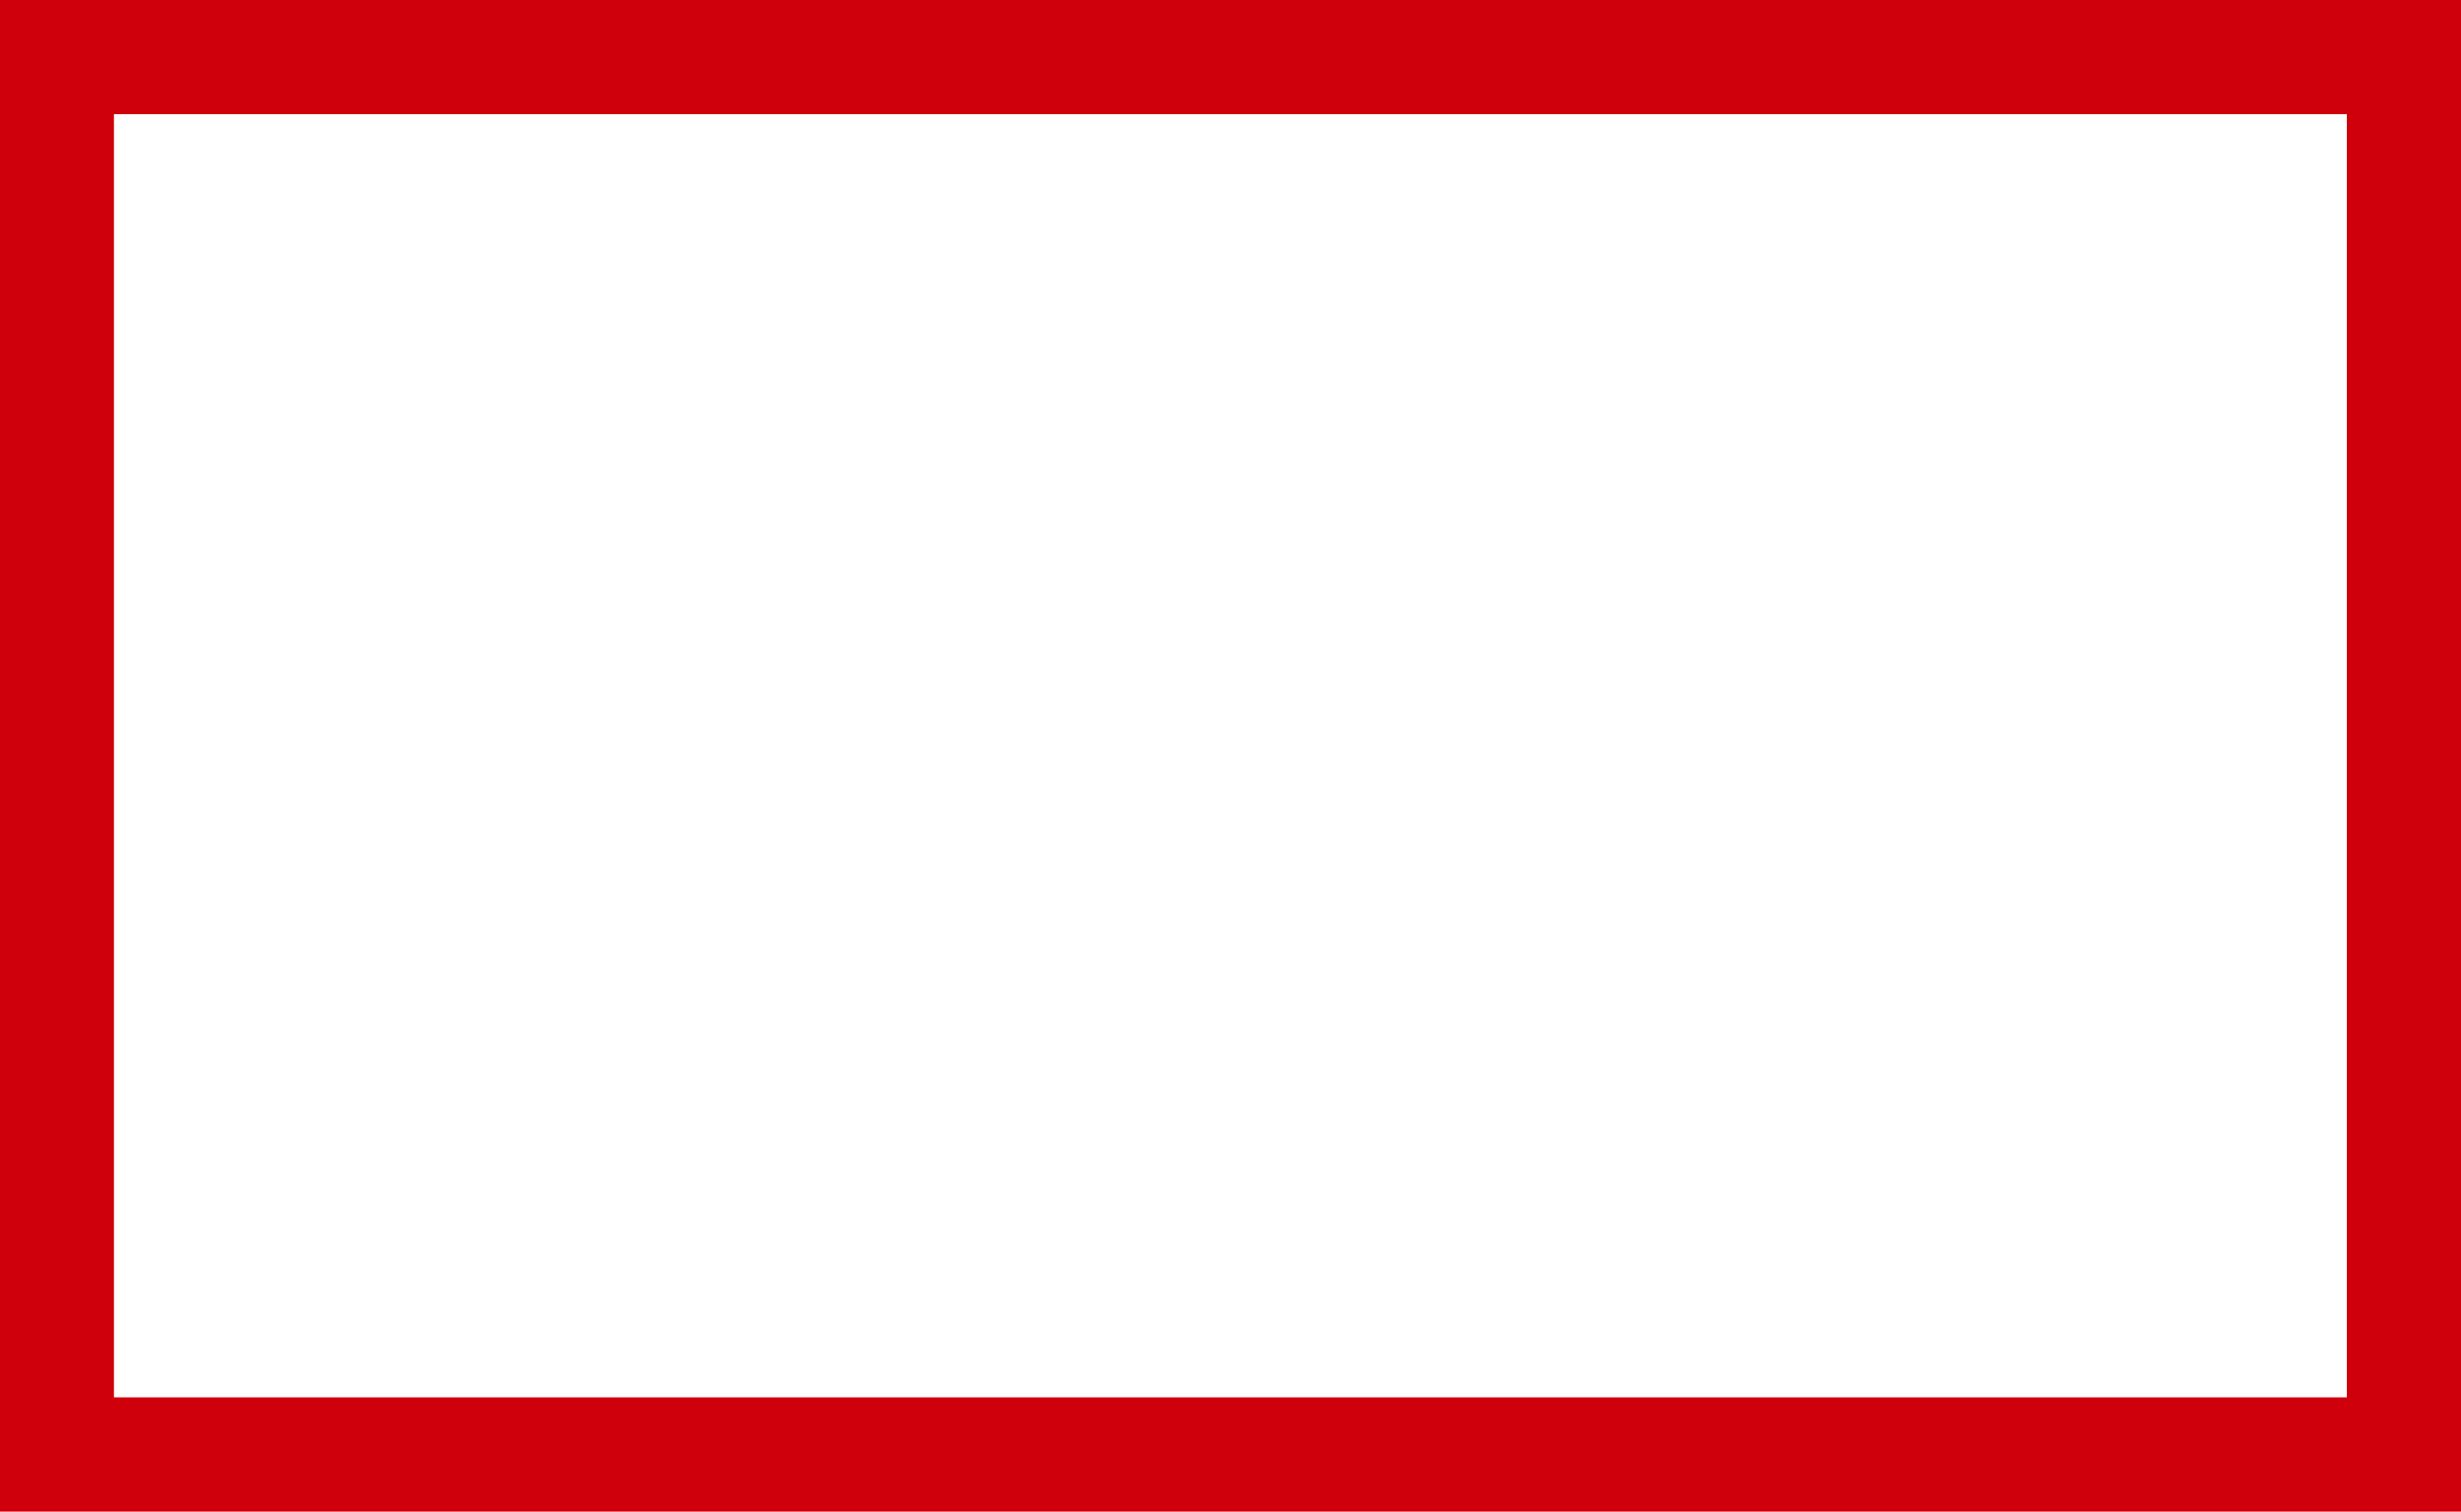 <svg xmlns="http://www.w3.org/2000/svg" width="44.924" height="27.594" viewBox="0 0 44.924 27.594">
  <path id="Path_756" data-name="Path 756" d="M2.08,2.085h40.76V25.509H2.08ZM0,27.594H44.924V0H0Z" fill="#cf000b"/>
</svg>
